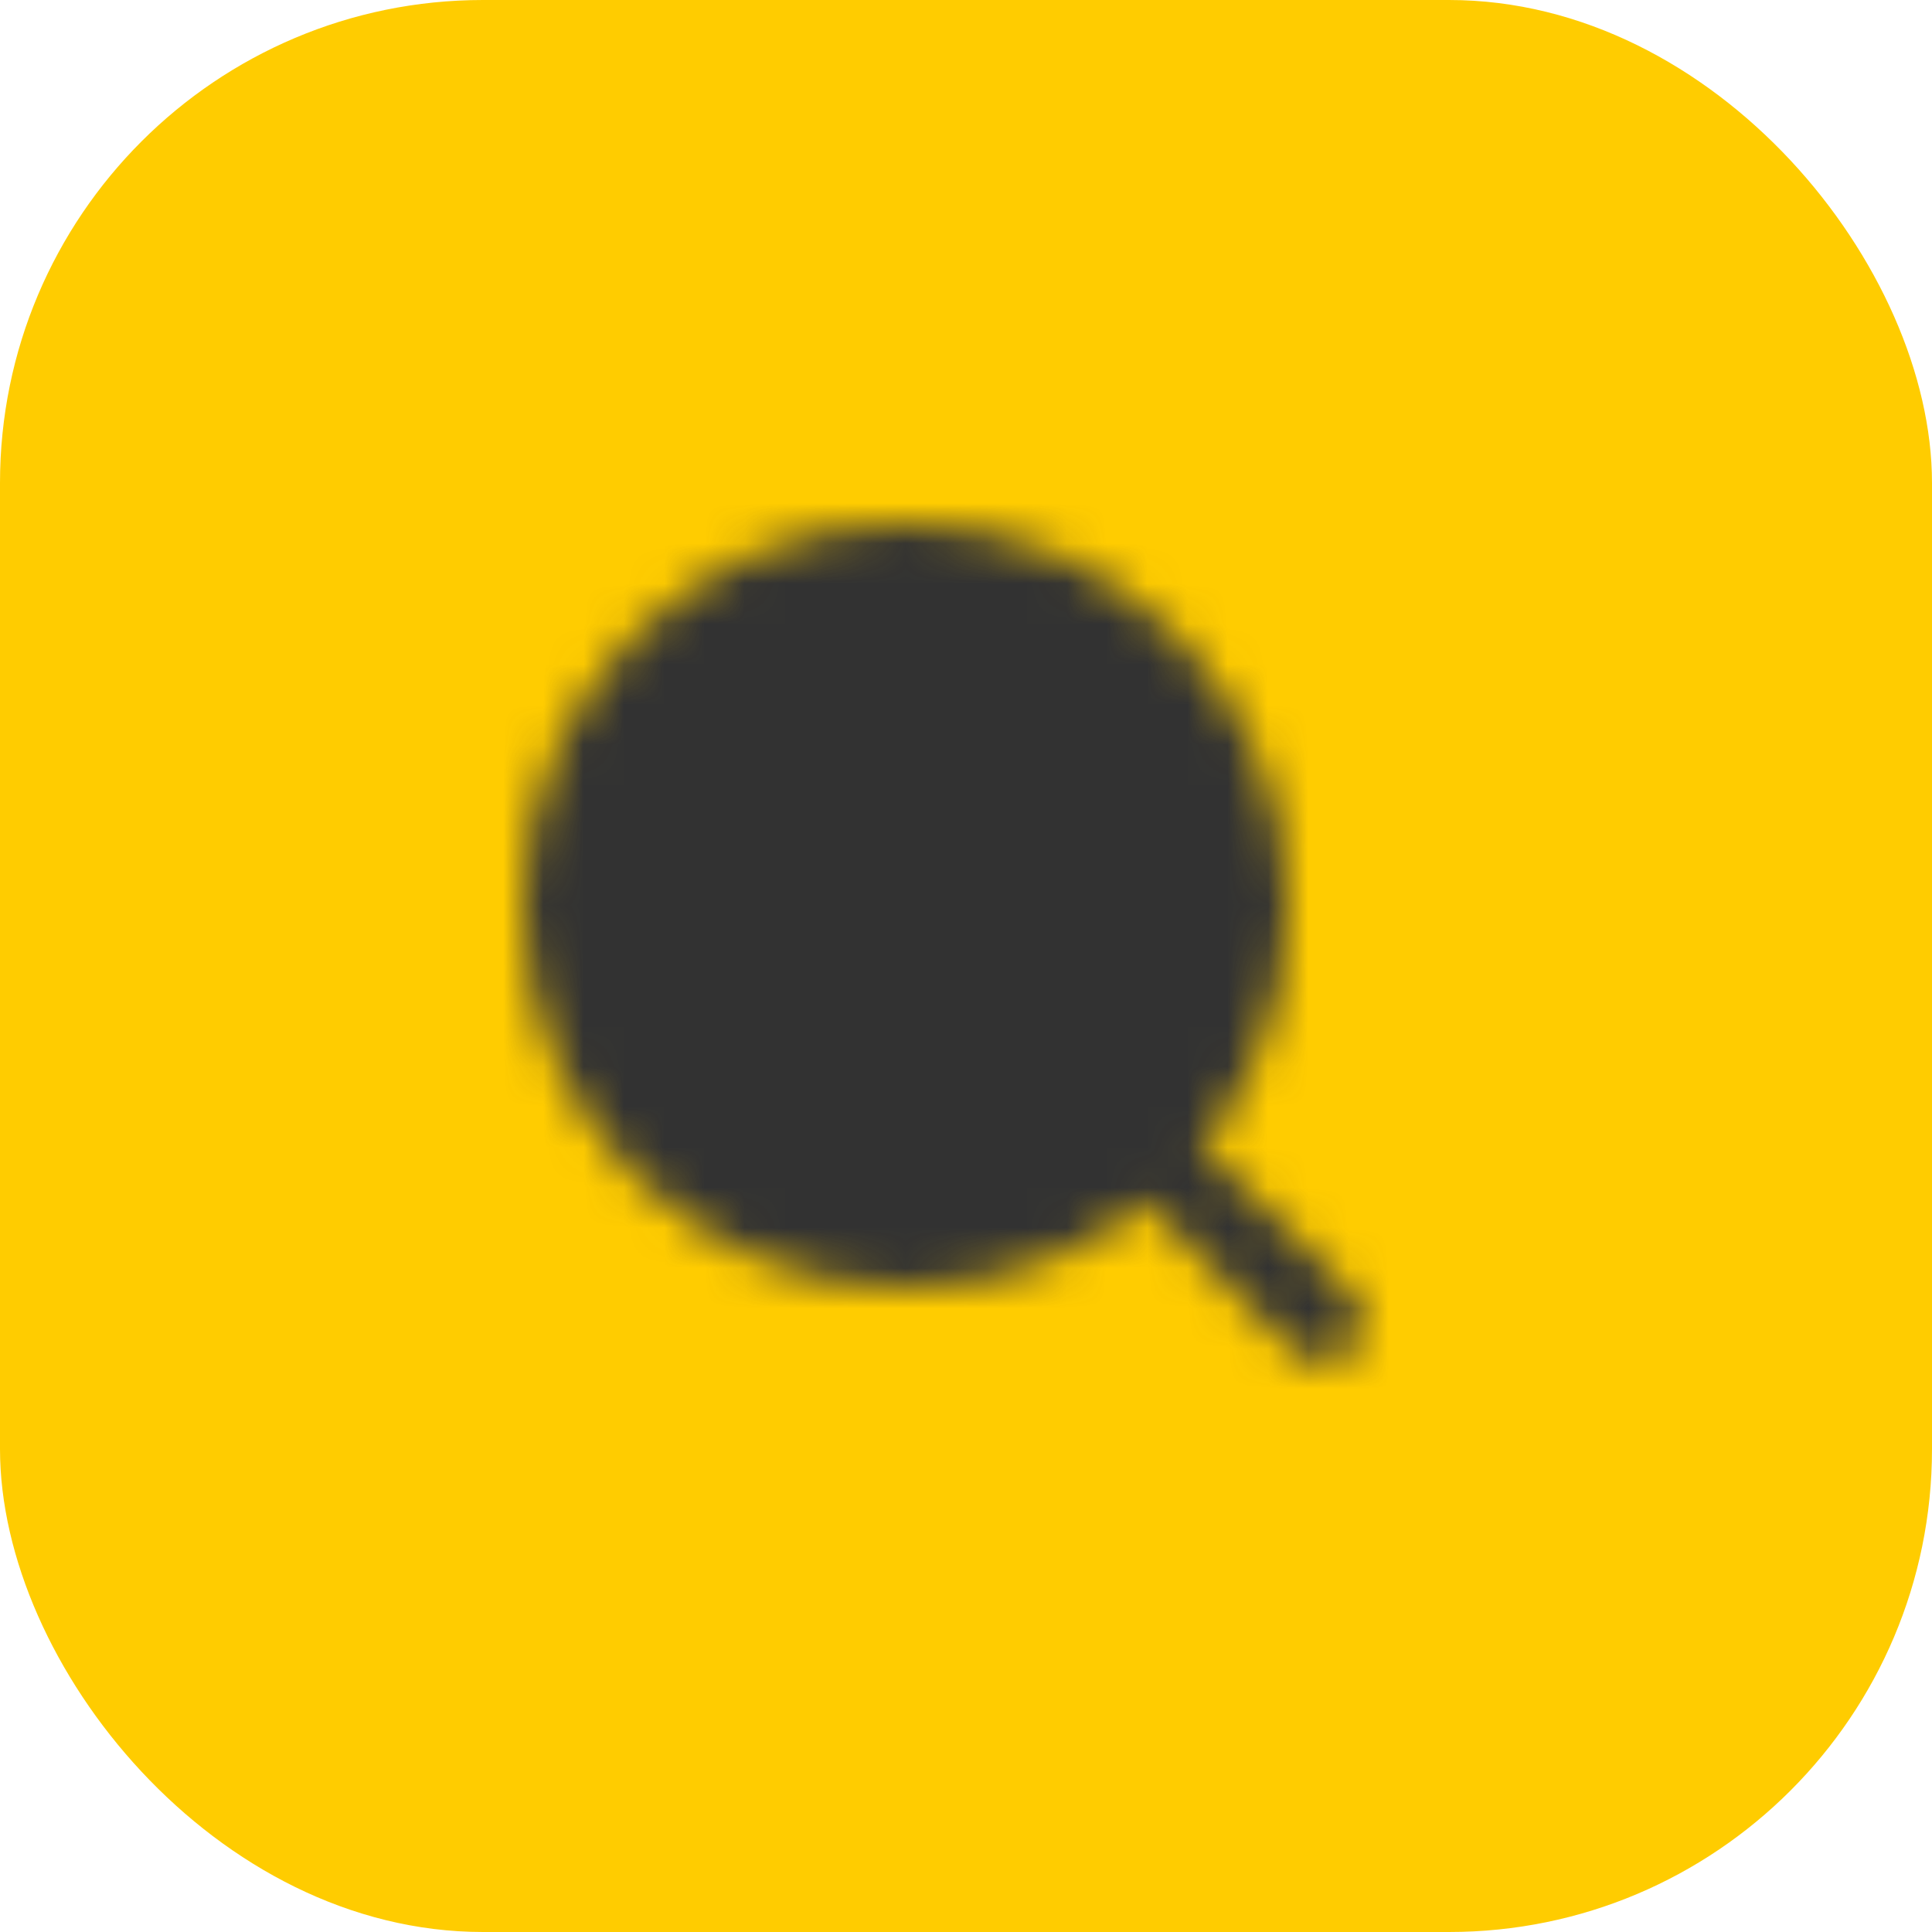 <?xml version="1.0" encoding="UTF-8"?> <svg xmlns="http://www.w3.org/2000/svg" width="48" height="48" viewBox="0 0 48 48" fill="none"> <rect width="48" height="48" rx="12" fill="#FFCC00"></rect> <mask id="mask0_96_1340" style="mask-type:luminance" maskUnits="userSpaceOnUse" x="13" y="13" width="21" height="21"> <path d="M22.5 31C27.195 31 31 27.195 31 22.5C31 17.805 27.195 14 22.5 14C17.805 14 14 17.805 14 22.5C14 27.195 17.805 31 22.5 31Z" fill="white" stroke="white" stroke-width="2" stroke-linejoin="round"></path> <path d="M25.329 19.172C24.958 18.799 24.517 18.505 24.032 18.303C23.546 18.102 23.026 17.999 22.5 18C21.975 17.999 21.455 18.102 20.969 18.303C20.484 18.505 20.043 18.799 19.672 19.172" stroke="black" stroke-width="2" stroke-linecap="round" stroke-linejoin="round"></path> <path d="M28.611 28.611L32.854 32.854" stroke="white" stroke-width="2" stroke-linecap="round" stroke-linejoin="round"></path> </mask> <g mask="url(#mask0_96_1340)"> <path d="M12 12H36V36H12V12Z" fill="#323232"></path> </g> </svg> 